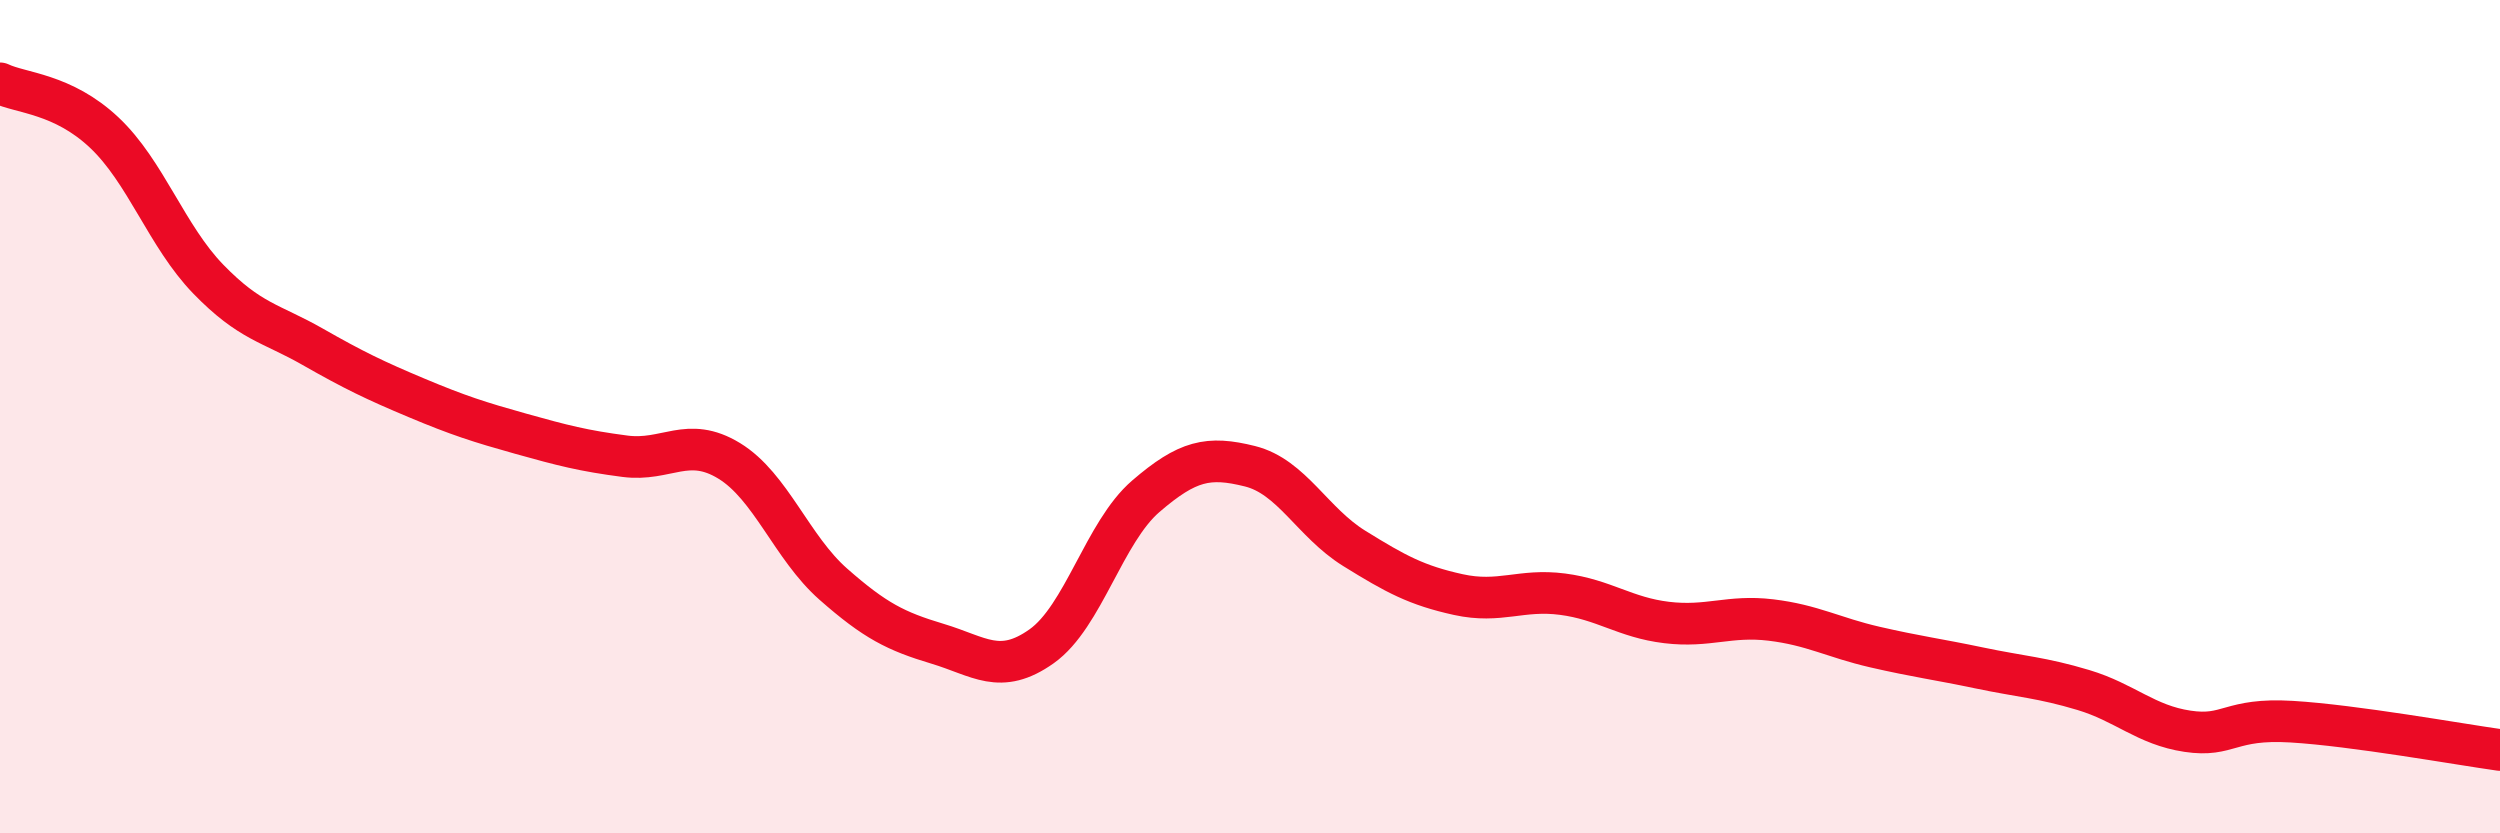 
    <svg width="60" height="20" viewBox="0 0 60 20" xmlns="http://www.w3.org/2000/svg">
      <path
        d="M 0,2 C 0.5,2.24 1.5,2.24 2.5,3.18 C 3.5,4.12 4,5.67 5,6.7 C 6,7.73 6.5,7.75 7.5,8.32 C 8.5,8.89 9,9.13 10,9.55 C 11,9.97 11.5,10.13 12.5,10.41 C 13.5,10.69 14,10.82 15,10.95 C 16,11.08 16.5,10.45 17.5,11.06 C 18.5,11.67 19,13.14 20,14.02 C 21,14.9 21.5,15.15 22.5,15.45 C 23.5,15.75 24,16.22 25,15.51 C 26,14.8 26.5,12.77 27.5,11.91 C 28.5,11.05 29,10.94 30,11.19 C 31,11.44 31.5,12.54 32.5,13.16 C 33.5,13.78 34,14.05 35,14.27 C 36,14.49 36.5,14.13 37.5,14.26 C 38.5,14.39 39,14.82 40,14.94 C 41,15.06 41.5,14.76 42.5,14.88 C 43.5,15 44,15.3 45,15.53 C 46,15.76 46.5,15.82 47.5,16.03 C 48.5,16.24 49,16.26 50,16.56 C 51,16.86 51.5,17.4 52.5,17.55 C 53.5,17.7 53.5,17.23 55,17.32 C 56.5,17.41 59,17.86 60,18L60 20L0 20Z"
        fill="#EB0A25"
        opacity="0.1"
        stroke-linecap="round"
        stroke-linejoin="round"
      />
      <path
        d="M 0,2 C 0.5,2.24 1.5,2.24 2.5,3.18 C 3.5,4.12 4,5.67 5,6.7 C 6,7.73 6.5,7.75 7.5,8.32 C 8.5,8.89 9,9.13 10,9.55 C 11,9.97 11.5,10.13 12.5,10.41 C 13.5,10.69 14,10.82 15,10.95 C 16,11.08 16.5,10.45 17.5,11.06 C 18.5,11.67 19,13.14 20,14.02 C 21,14.9 21.5,15.15 22.5,15.45 C 23.5,15.75 24,16.22 25,15.51 C 26,14.8 26.5,12.77 27.5,11.91 C 28.5,11.05 29,10.94 30,11.19 C 31,11.44 31.5,12.54 32.5,13.16 C 33.5,13.78 34,14.05 35,14.27 C 36,14.49 36.5,14.13 37.5,14.26 C 38.5,14.39 39,14.82 40,14.94 C 41,15.06 41.5,14.76 42.5,14.88 C 43.5,15 44,15.3 45,15.53 C 46,15.76 46.5,15.82 47.5,16.03 C 48.5,16.24 49,16.26 50,16.56 C 51,16.86 51.5,17.4 52.5,17.55 C 53.5,17.7 53.5,17.23 55,17.32 C 56.5,17.41 59,17.86 60,18"
        stroke="#EB0A25"
        stroke-width="1"
        fill="none"
        stroke-linecap="round"
        stroke-linejoin="round"
      />
    </svg>
  